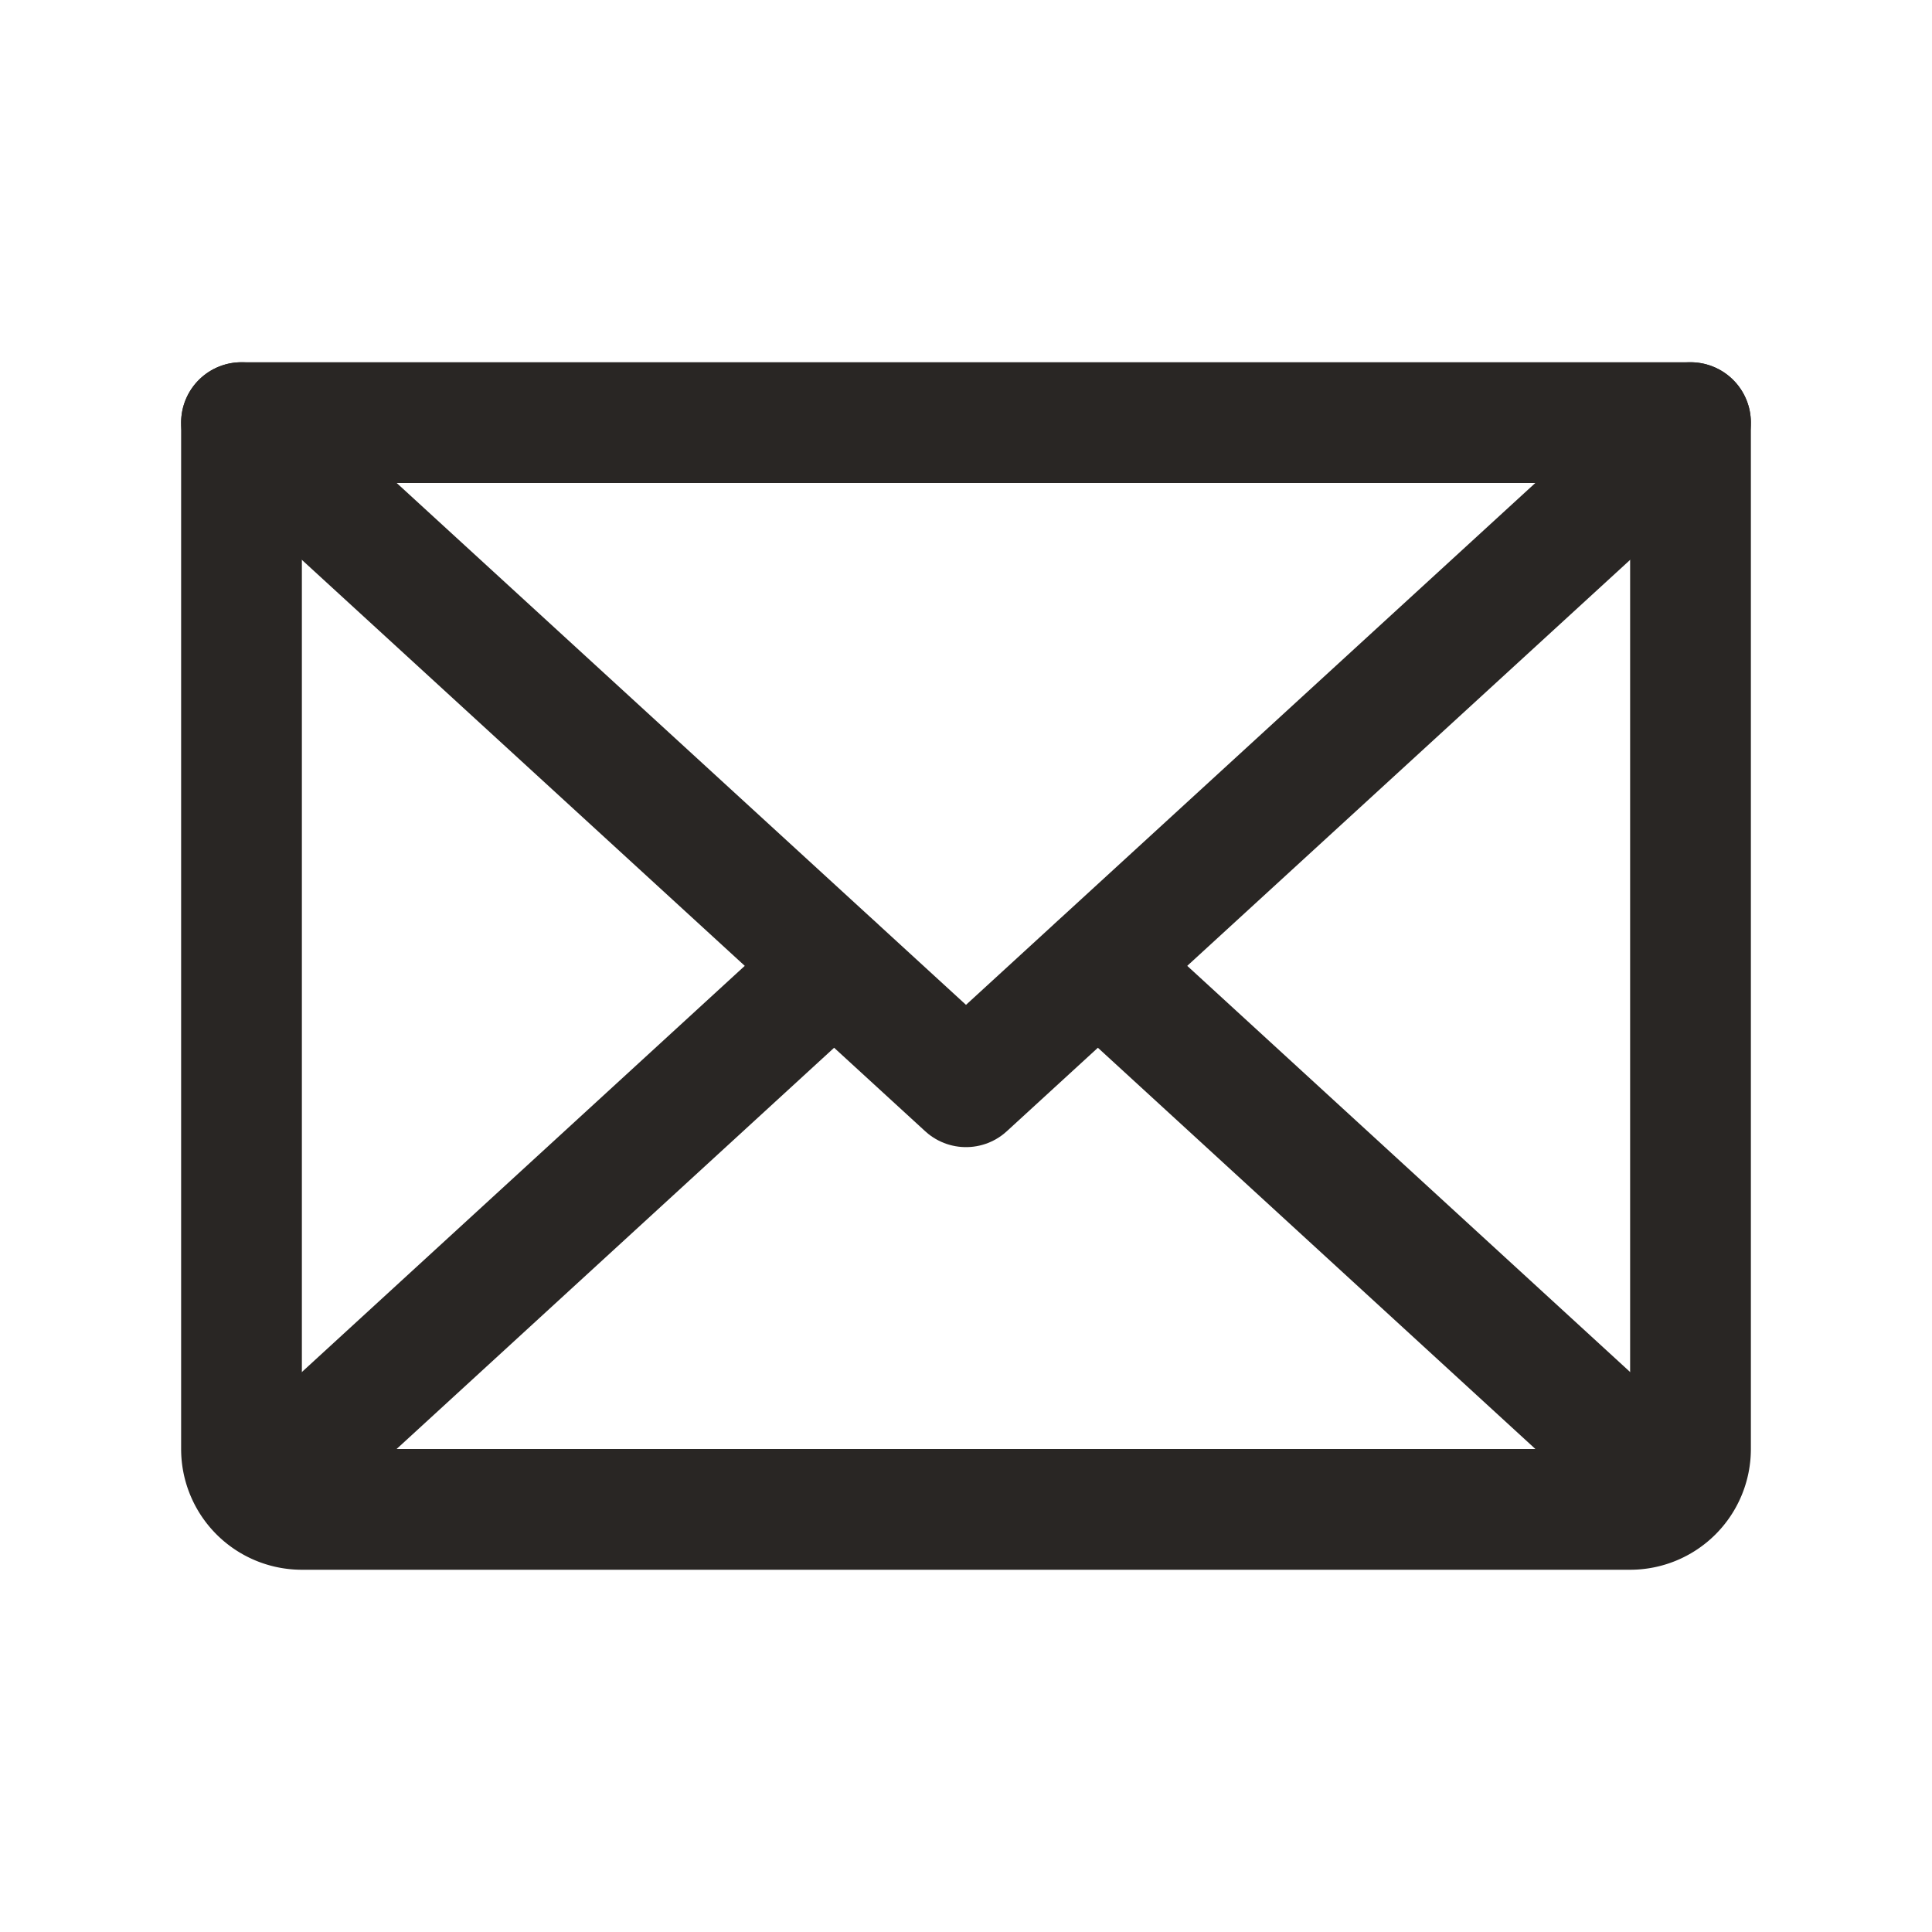 <?xml version="1.0" encoding="UTF-8"?> <svg xmlns="http://www.w3.org/2000/svg" width="192" height="192" fill="#292624" viewBox="0 0 256 256"><rect width="256" height="256" fill="none"></rect><polyline points="224 56 128 144 32 56" fill="none" stroke="#292624" stroke-linecap="round" stroke-linejoin="round" stroke-width="16"></polyline><path d="M32,56H224a0,0,0,0,1,0,0V192a8,8,0,0,1-8,8H40a8,8,0,0,1-8-8V56A0,0,0,0,1,32,56Z" fill="none" stroke="#292624" stroke-linecap="round" stroke-linejoin="round" stroke-width="16"></path><line x1="110.5" y1="128" x2="34.5" y2="197.7" fill="none" stroke="#292624" stroke-linecap="round" stroke-linejoin="round" stroke-width="16"></line><line x1="221.5" y1="197.7" x2="145.5" y2="128" fill="none" stroke="#292624" stroke-linecap="round" stroke-linejoin="round" stroke-width="16"></line></svg> 